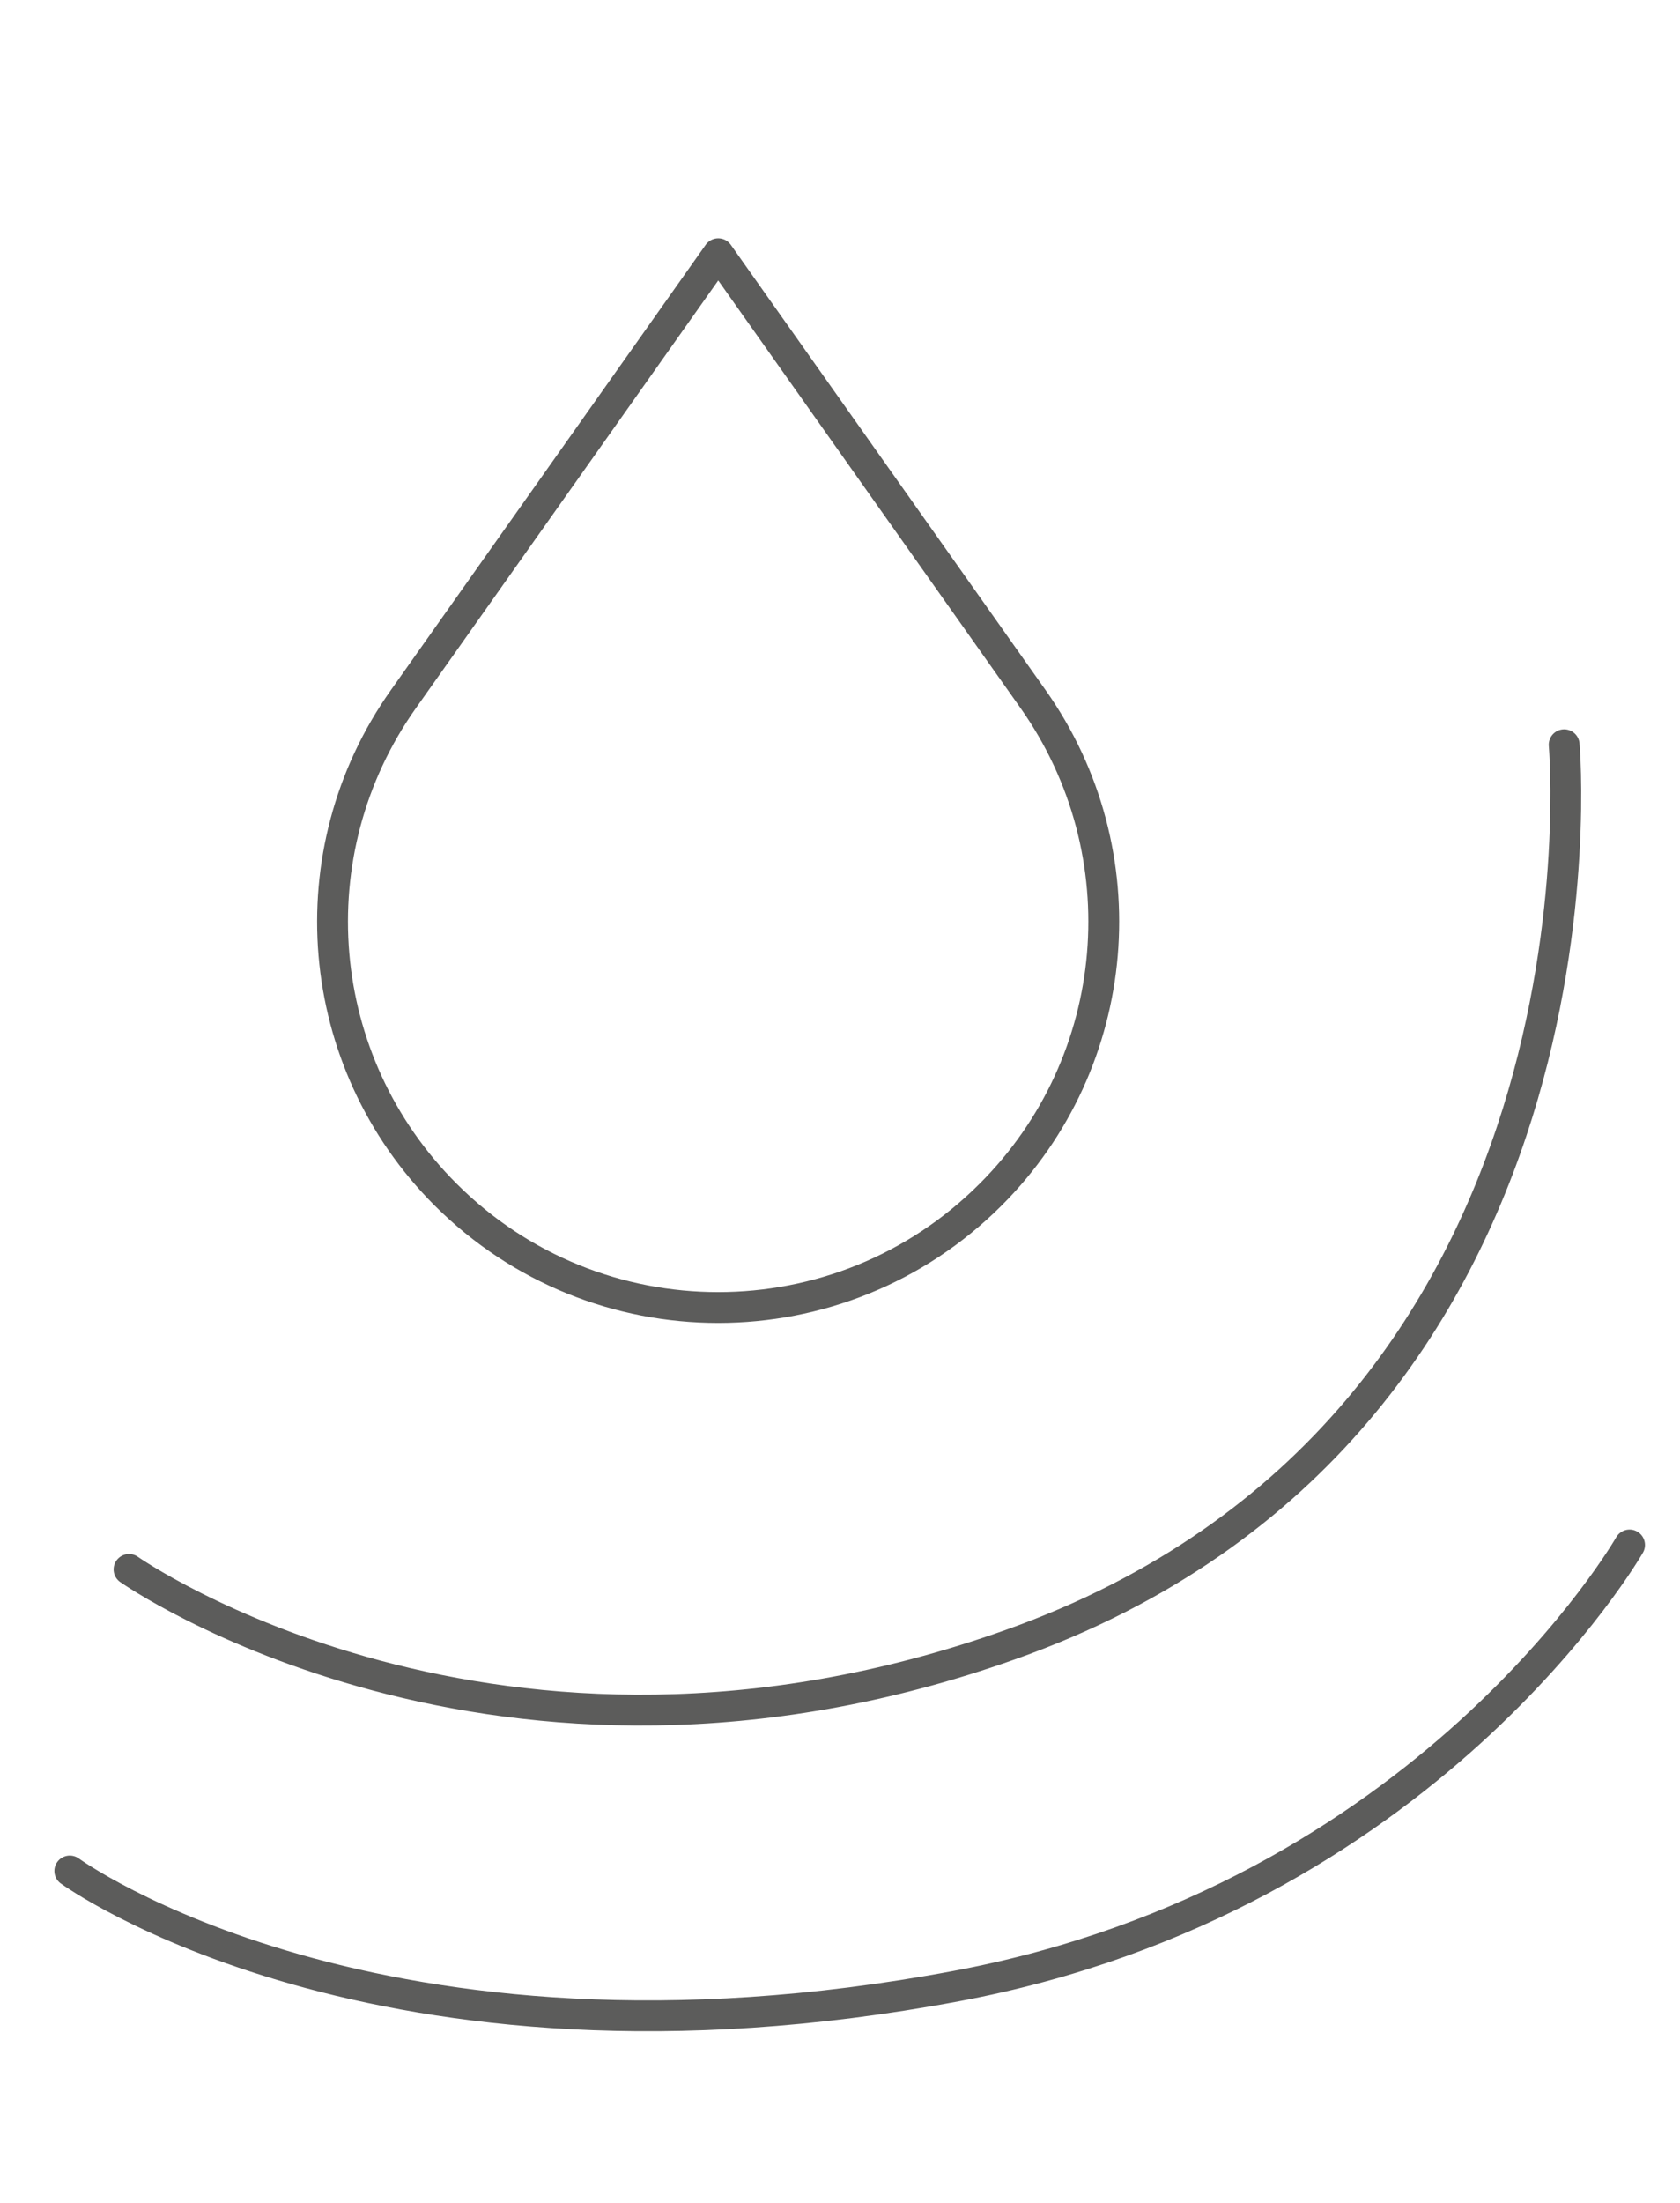 <?xml version="1.0" encoding="utf-8"?>
<!-- Generator: Adobe Illustrator 24.1.0, SVG Export Plug-In . SVG Version: 6.00 Build 0)  -->
<svg version="1.1" id="Livello_1" xmlns="http://www.w3.org/2000/svg" xmlns:xlink="http://www.w3.org/1999/xlink" x="0px" y="0px"
	 viewBox="0 0 763 1000" style="enable-background:new 0 0 763 1000;" xml:space="preserve">
<style type="text/css">
	.st0{fill:none;stroke:#5C5C5B;stroke-width:14;stroke-linecap:round;stroke-linejoin:round;}
</style>
<path class="st0" d="M31.7,849.4c0,0,139.1,101.5,402.4,52.3c214.3-40,306-200.3,306-200.3 M58.6,712.5c0,0,166.6,117.2,400.4,34.1
	c278.8-99,251.4-408.5,251.4-408.5 M469.2,317.4l-143-202.2l-143,202.2C133.9,387,142,482,202.3,542.3c68.4,68.4,179.3,68.4,247.6,0
	C510.3,482,518.4,387.1,469.2,317.4z M469.2,317.4C518.4,387,510.3,482,450,542.3c-68.4,68.4-179.3,68.4-247.6,0
	C142,482,133.9,387,183.2,317.4l143-202.2L469.2,317.4z"/>
</svg>
